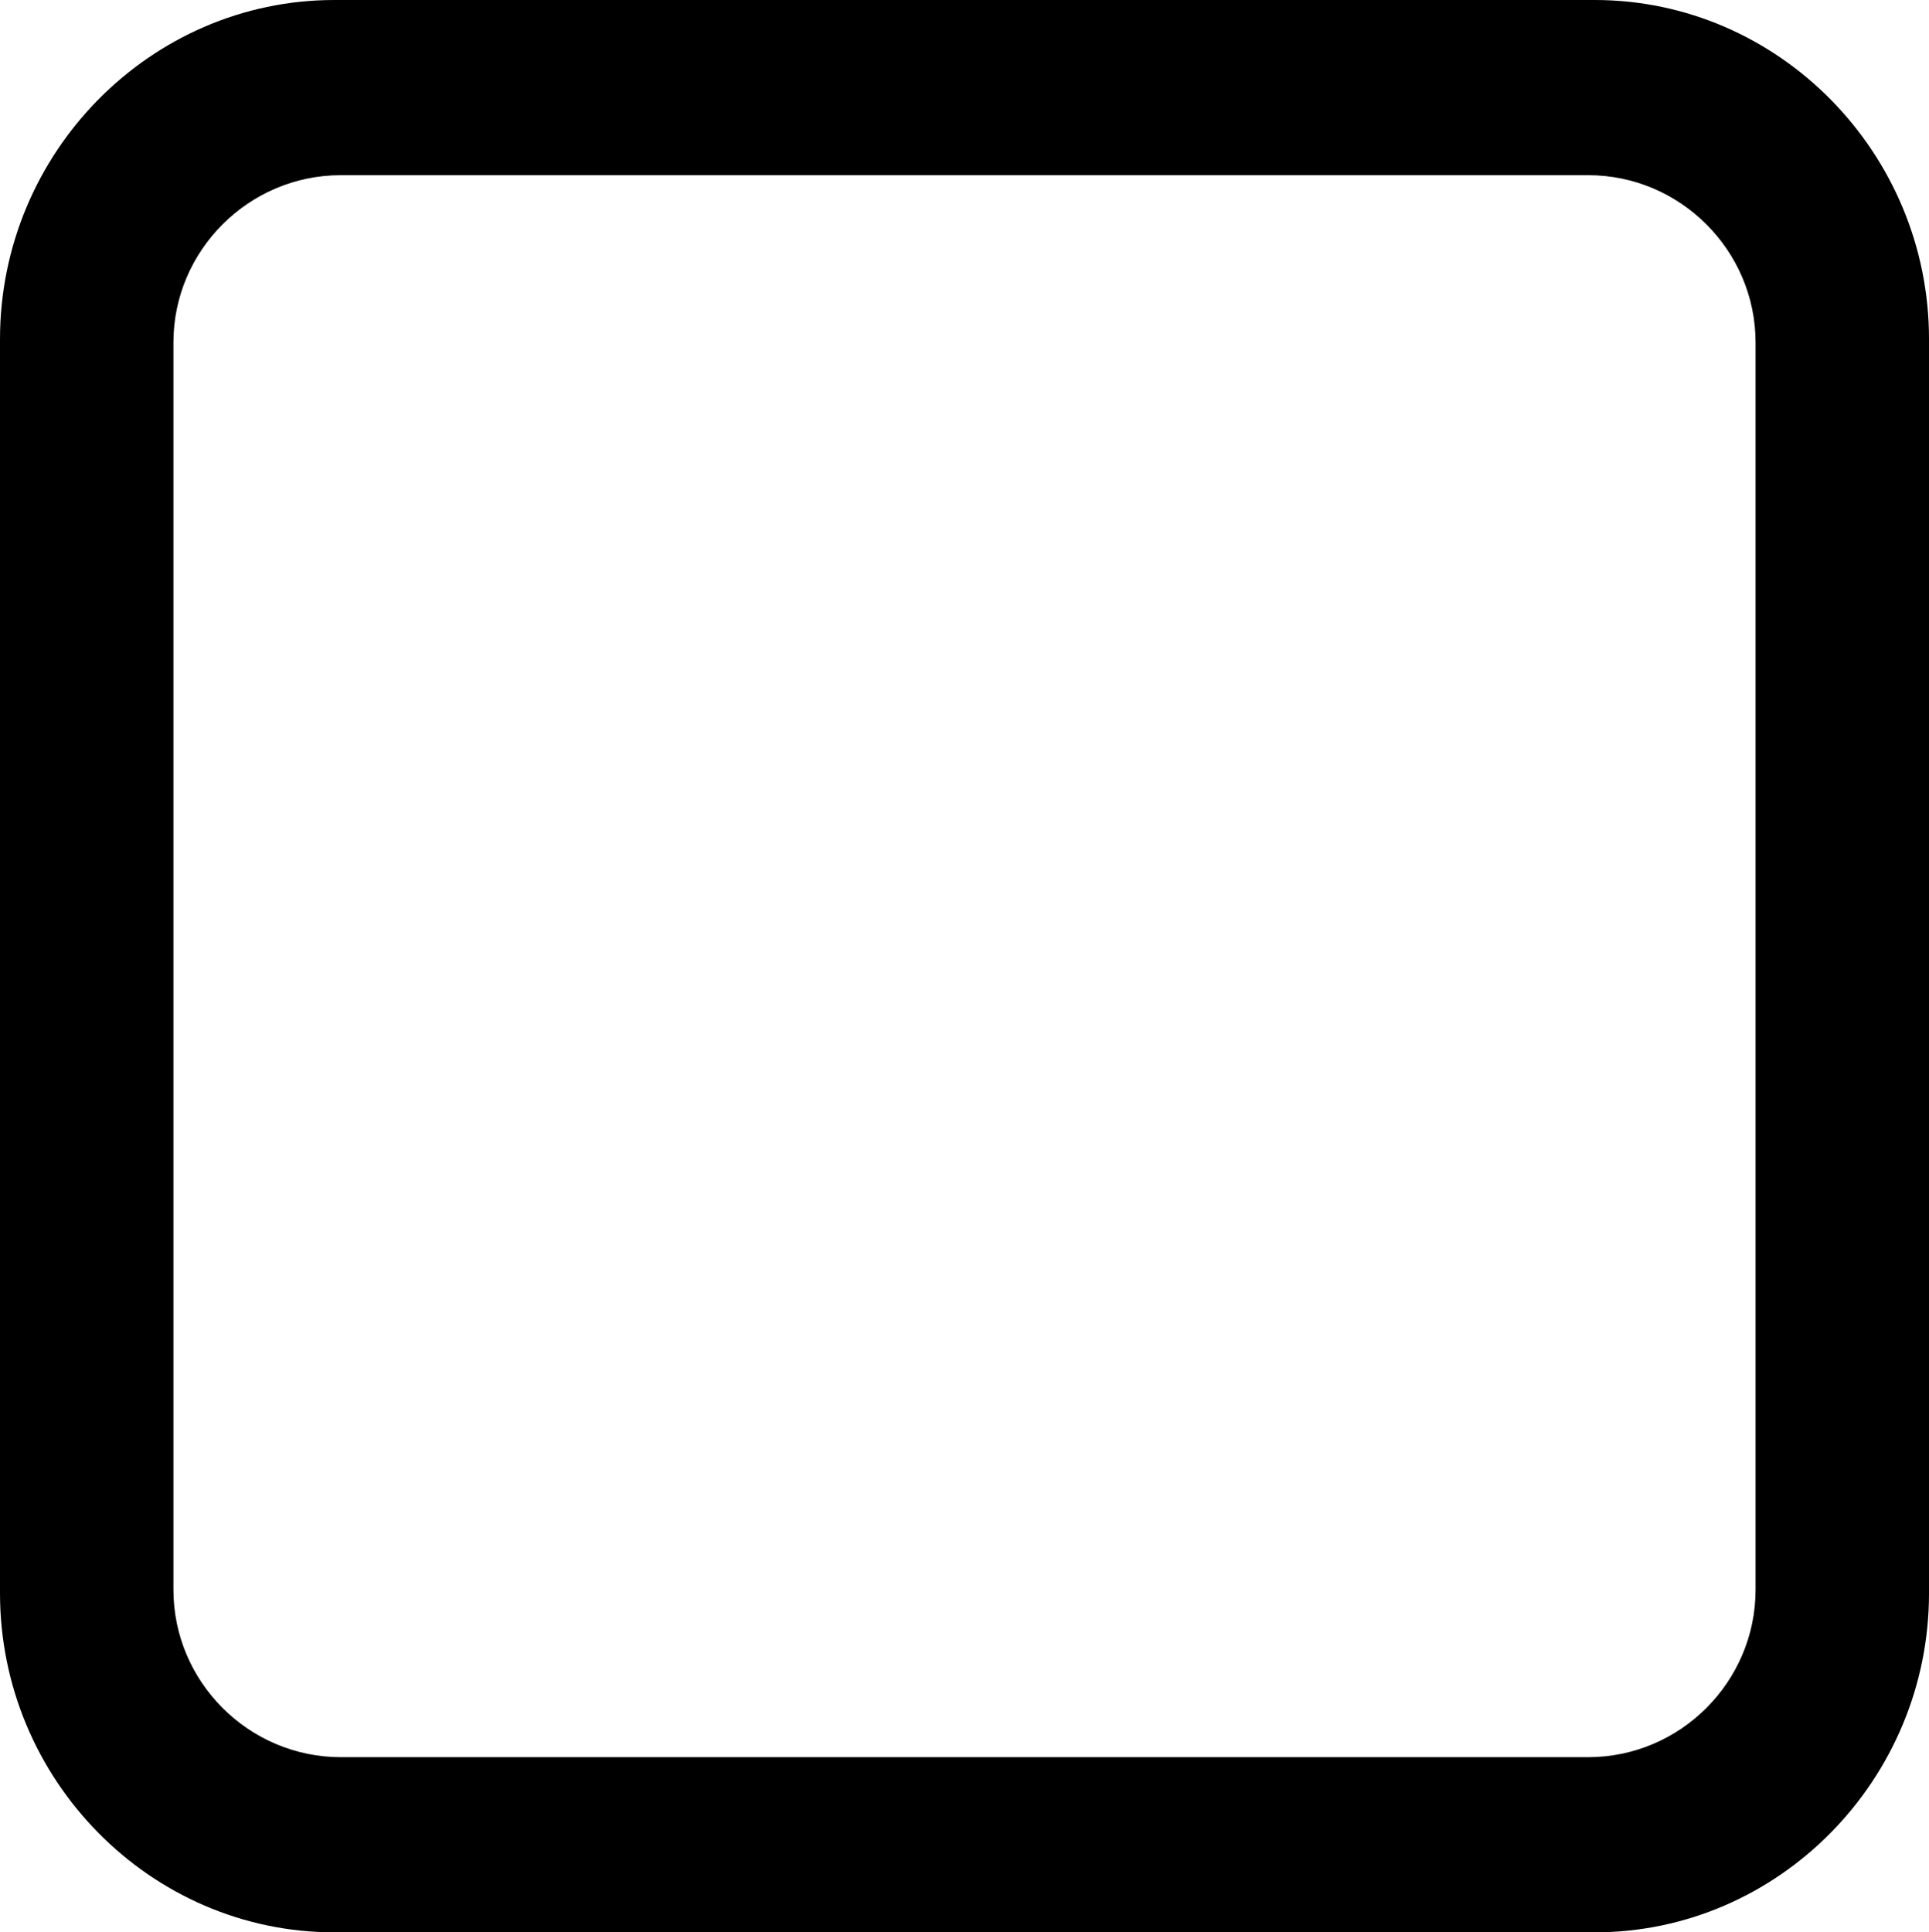 <?xml version="1.0" encoding="utf-8"?><svg version="1.1" id="Layer_1" xmlns="http://www.w3.org/2000/svg" xmlns:xlink="http://www.w3.org/1999/xlink" x="0px" y="0px" width="122.661px" height="122.88px" viewBox="0 0 122.661 122.88" enable-background="new 0 0 122.661 122.88" xml:space="preserve"><g><path fill-rule="evenodd" clip-rule="evenodd" d="M21.26,0h80.142c11.692,0,21.26,9.706,21.26,21.569v79.741 c0,11.864-9.567,21.569-21.26,21.569H21.26C9.566,122.88,0,113.175,0,101.311V21.569C0,9.706,9.566,0,21.26,0L21.26,0z M21.674,11.14h79.312c5.855,0,10.647,4.788,10.647,10.641v79.313c0,5.855-4.792,10.646-10.647,10.646H21.674 c-5.855,0-10.646-4.79-10.646-10.646V21.78C11.027,15.928,15.818,11.14,21.674,11.14L21.674,11.14z"/></g></svg>